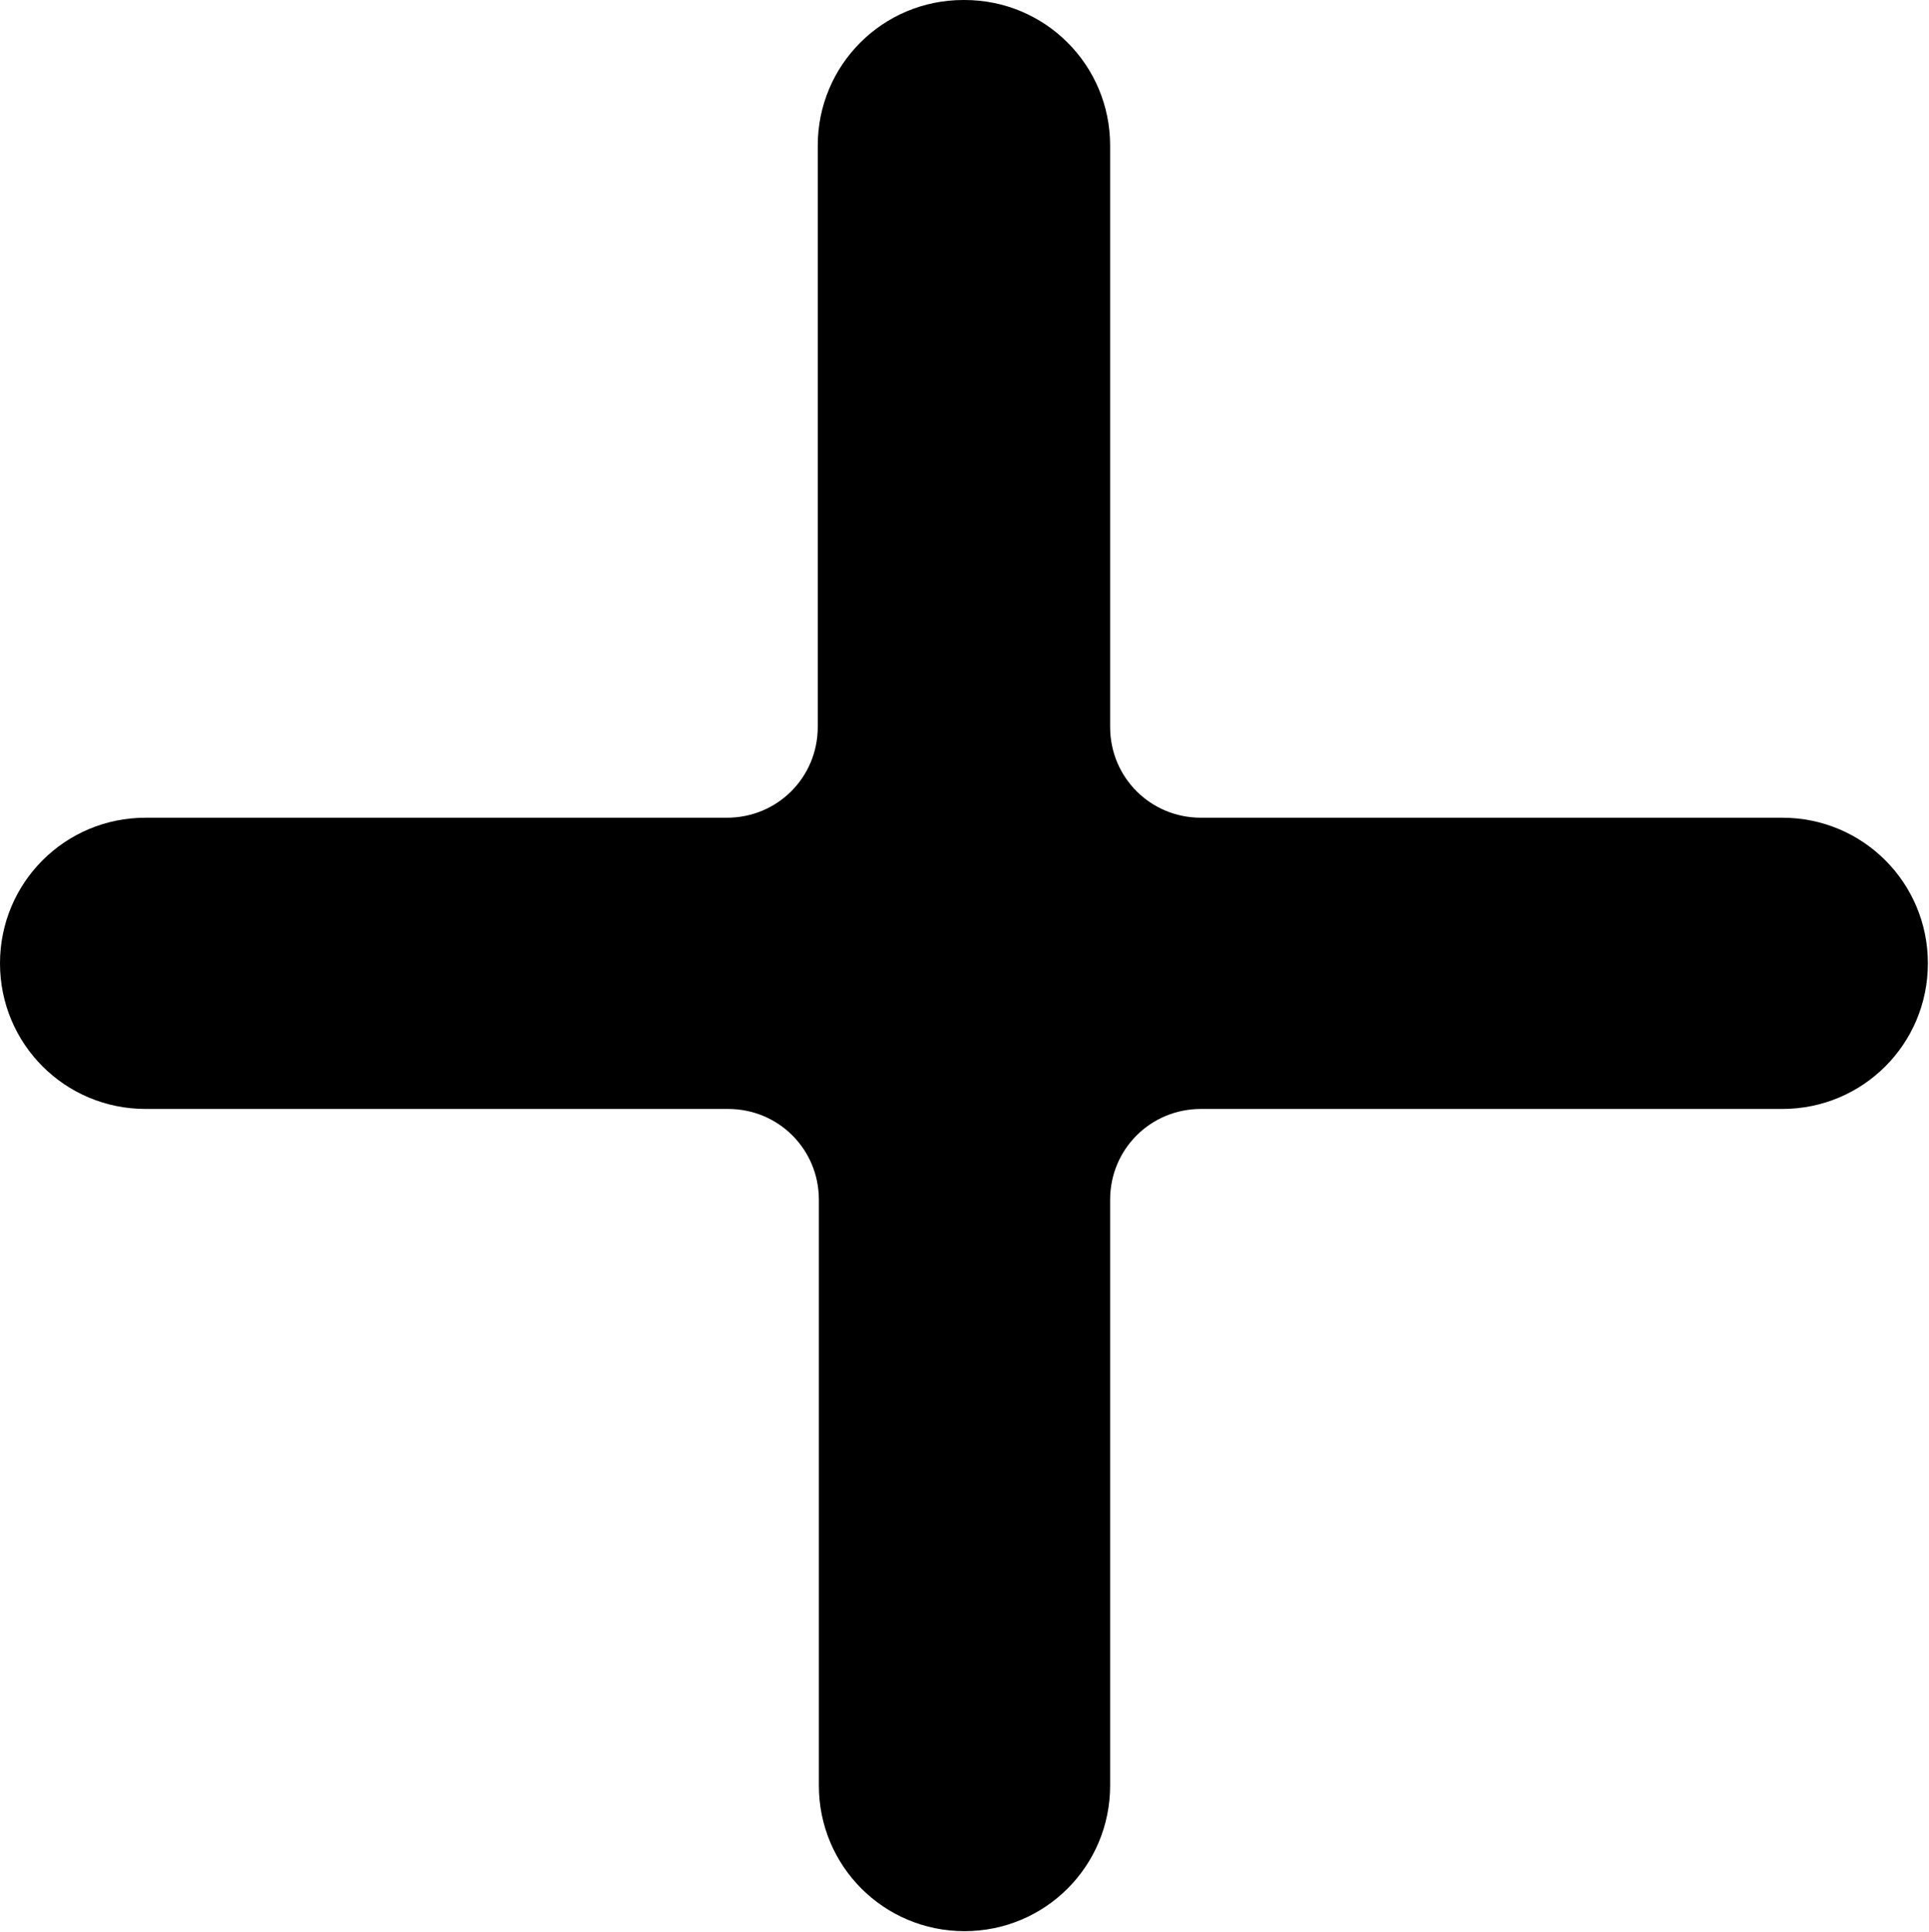 <?xml version="1.0" encoding="UTF-8"?>
<svg id="Layer_1" xmlns="http://www.w3.org/2000/svg" version="1.1" viewBox="0 0 17.22 17.25">
  <!-- Generator: Adobe Illustrator 29.8.1, SVG Export Plug-In . SVG Version: 2.1.1 Build 2)  -->
  <path d="M8.61,0c.72,0,1.3.58,1.3,1.3v5.19c0,.45.36.81.81.81h5.19c.72,0,1.3.58,1.3,1.3s-.58,1.3-1.3,1.3h-5.19c-.45,0-.81.36-.81.81v5.23c0,.72-.58,1.3-1.3,1.3s-1.3-.58-1.3-1.3v-5.23c0-.45-.36-.81-.81-.81H1.3c-.72,0-1.3-.58-1.3-1.3s.58-1.3,1.3-1.3h5.19c.45,0,.81-.36.81-.81V1.3c0-.72.58-1.3,1.3-1.3h.01Z"/>
</svg>